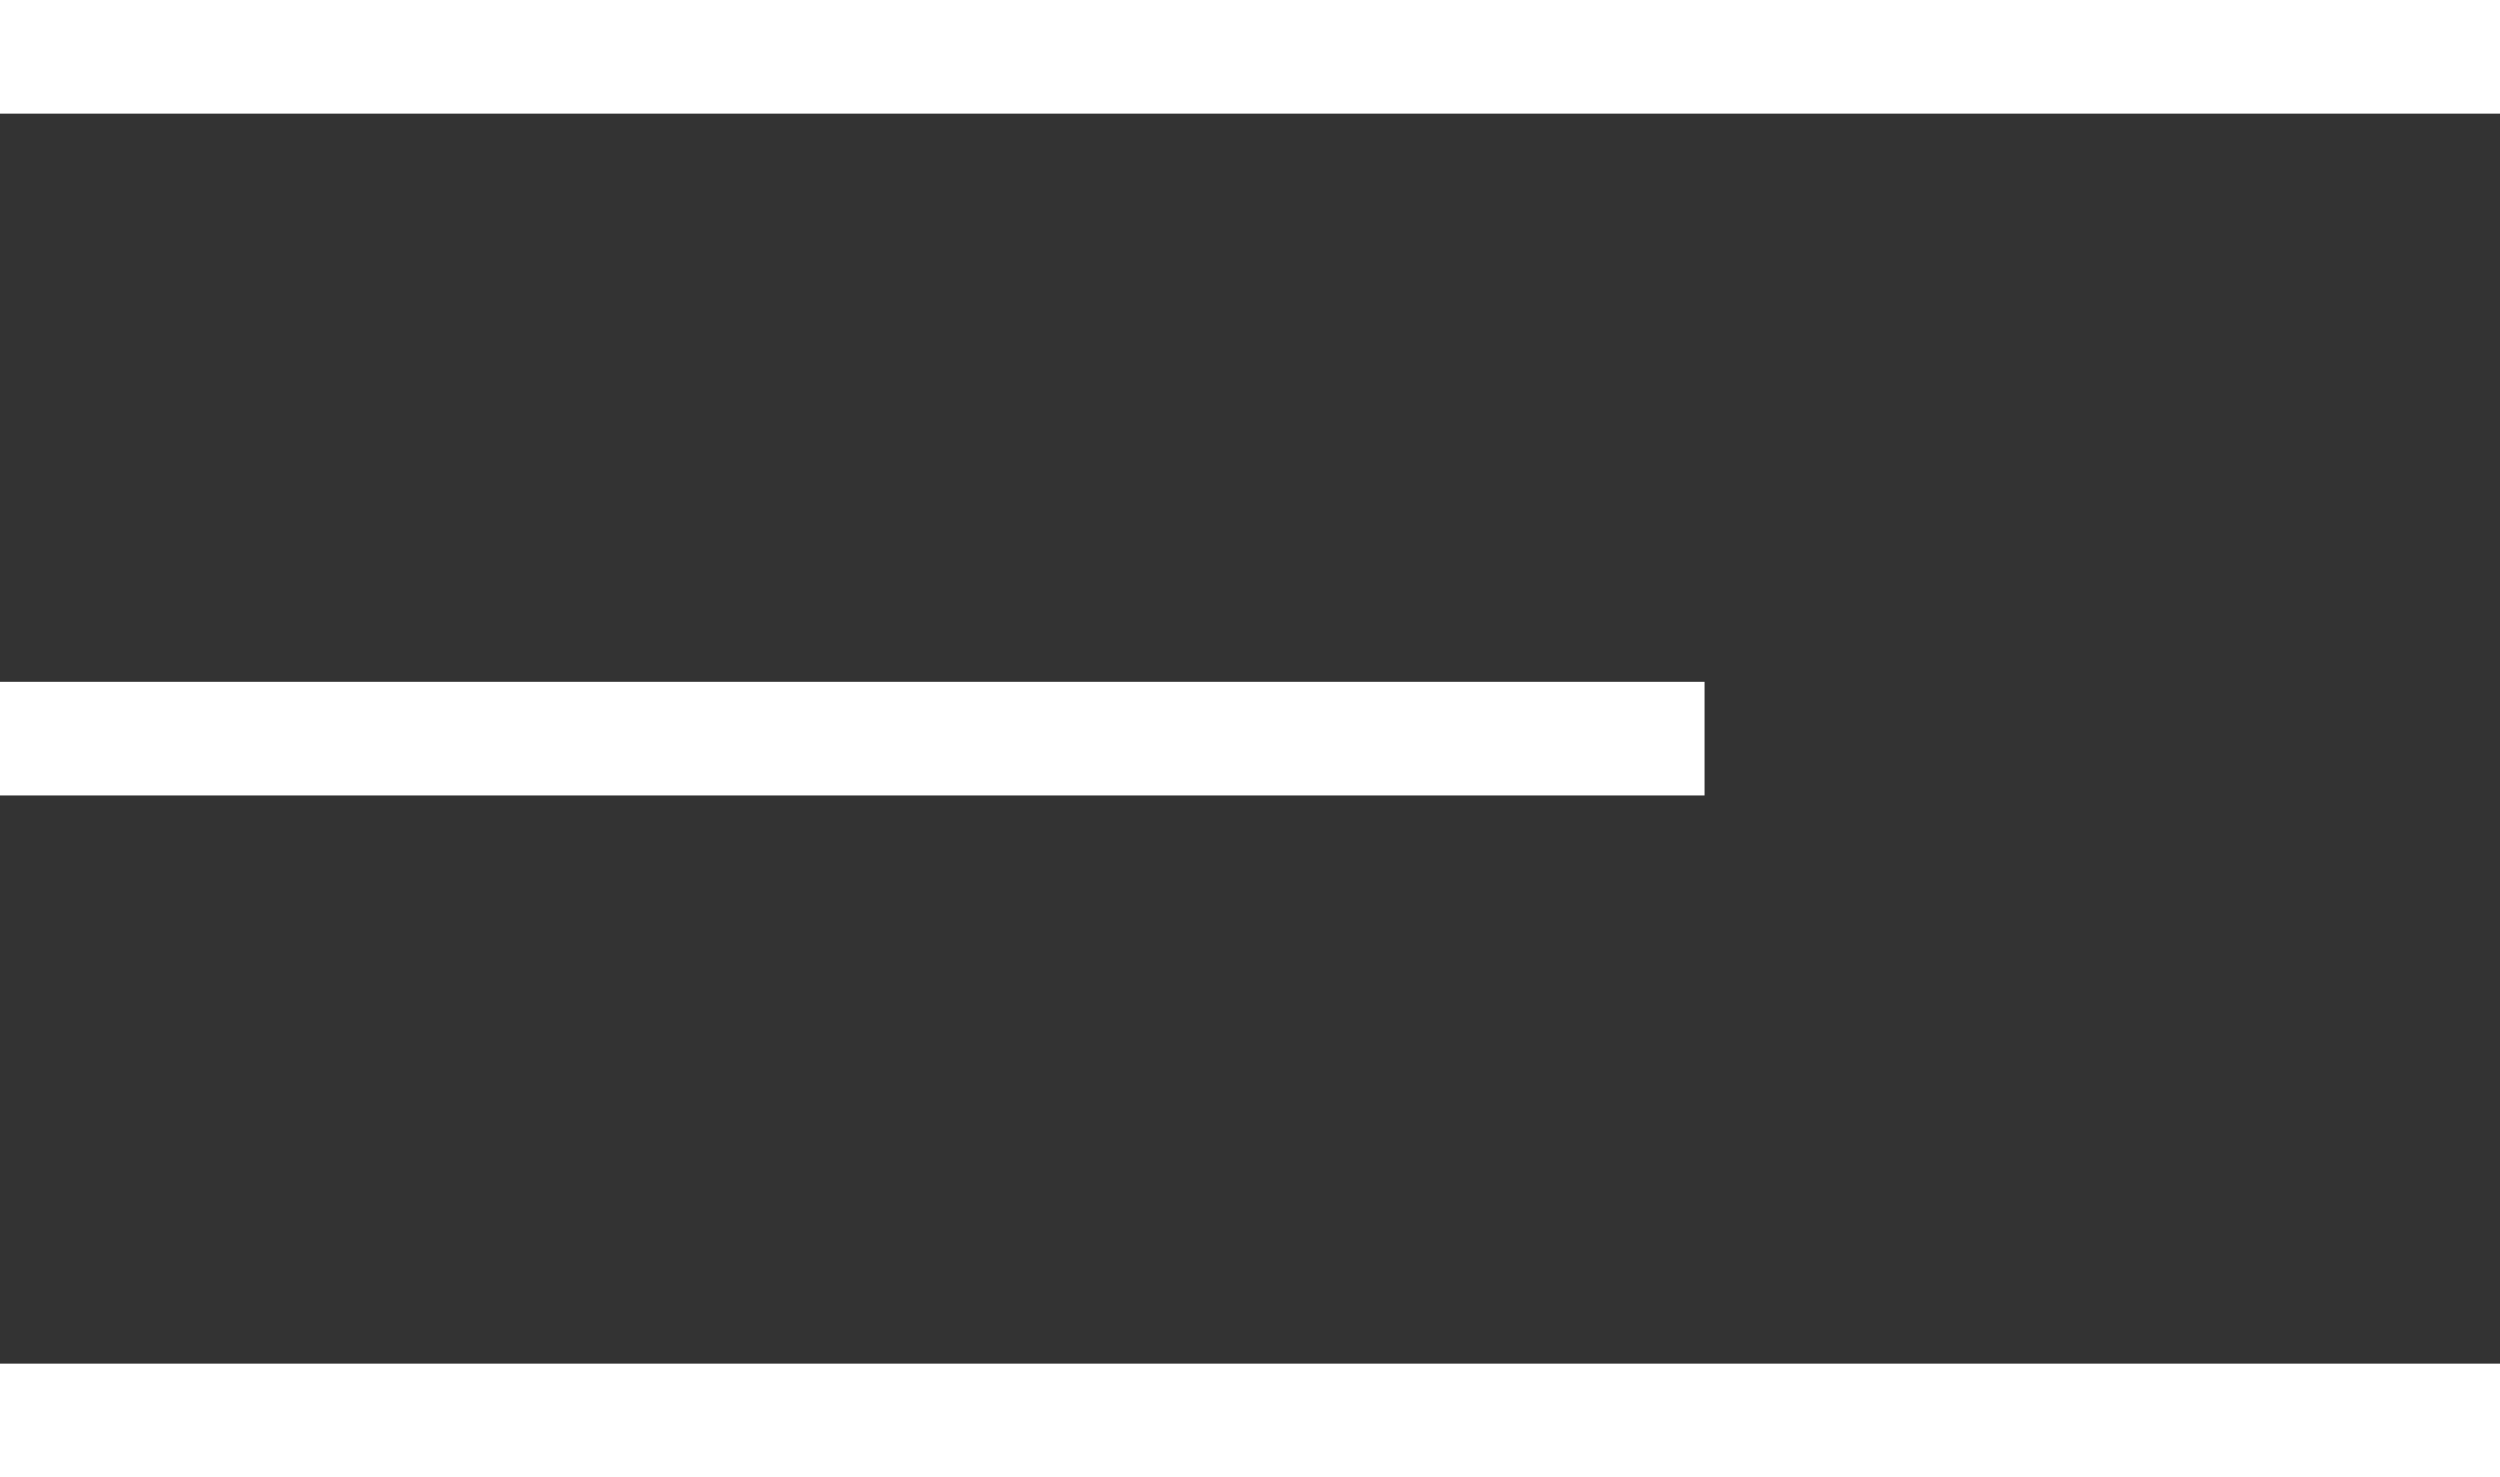 <svg width="22" height="13" viewBox="0 0 22 13" fill="none" xmlns="http://www.w3.org/2000/svg">
<rect x="0" y="0" width="22" height="13" fill="#333333" stroke="none"/>
<rect y="12" width="22" height="1" fill="white"/>
<rect width="22" height="1" fill="white"/>
<rect y="6" width="15" height="1" fill="white"/>
</svg>
